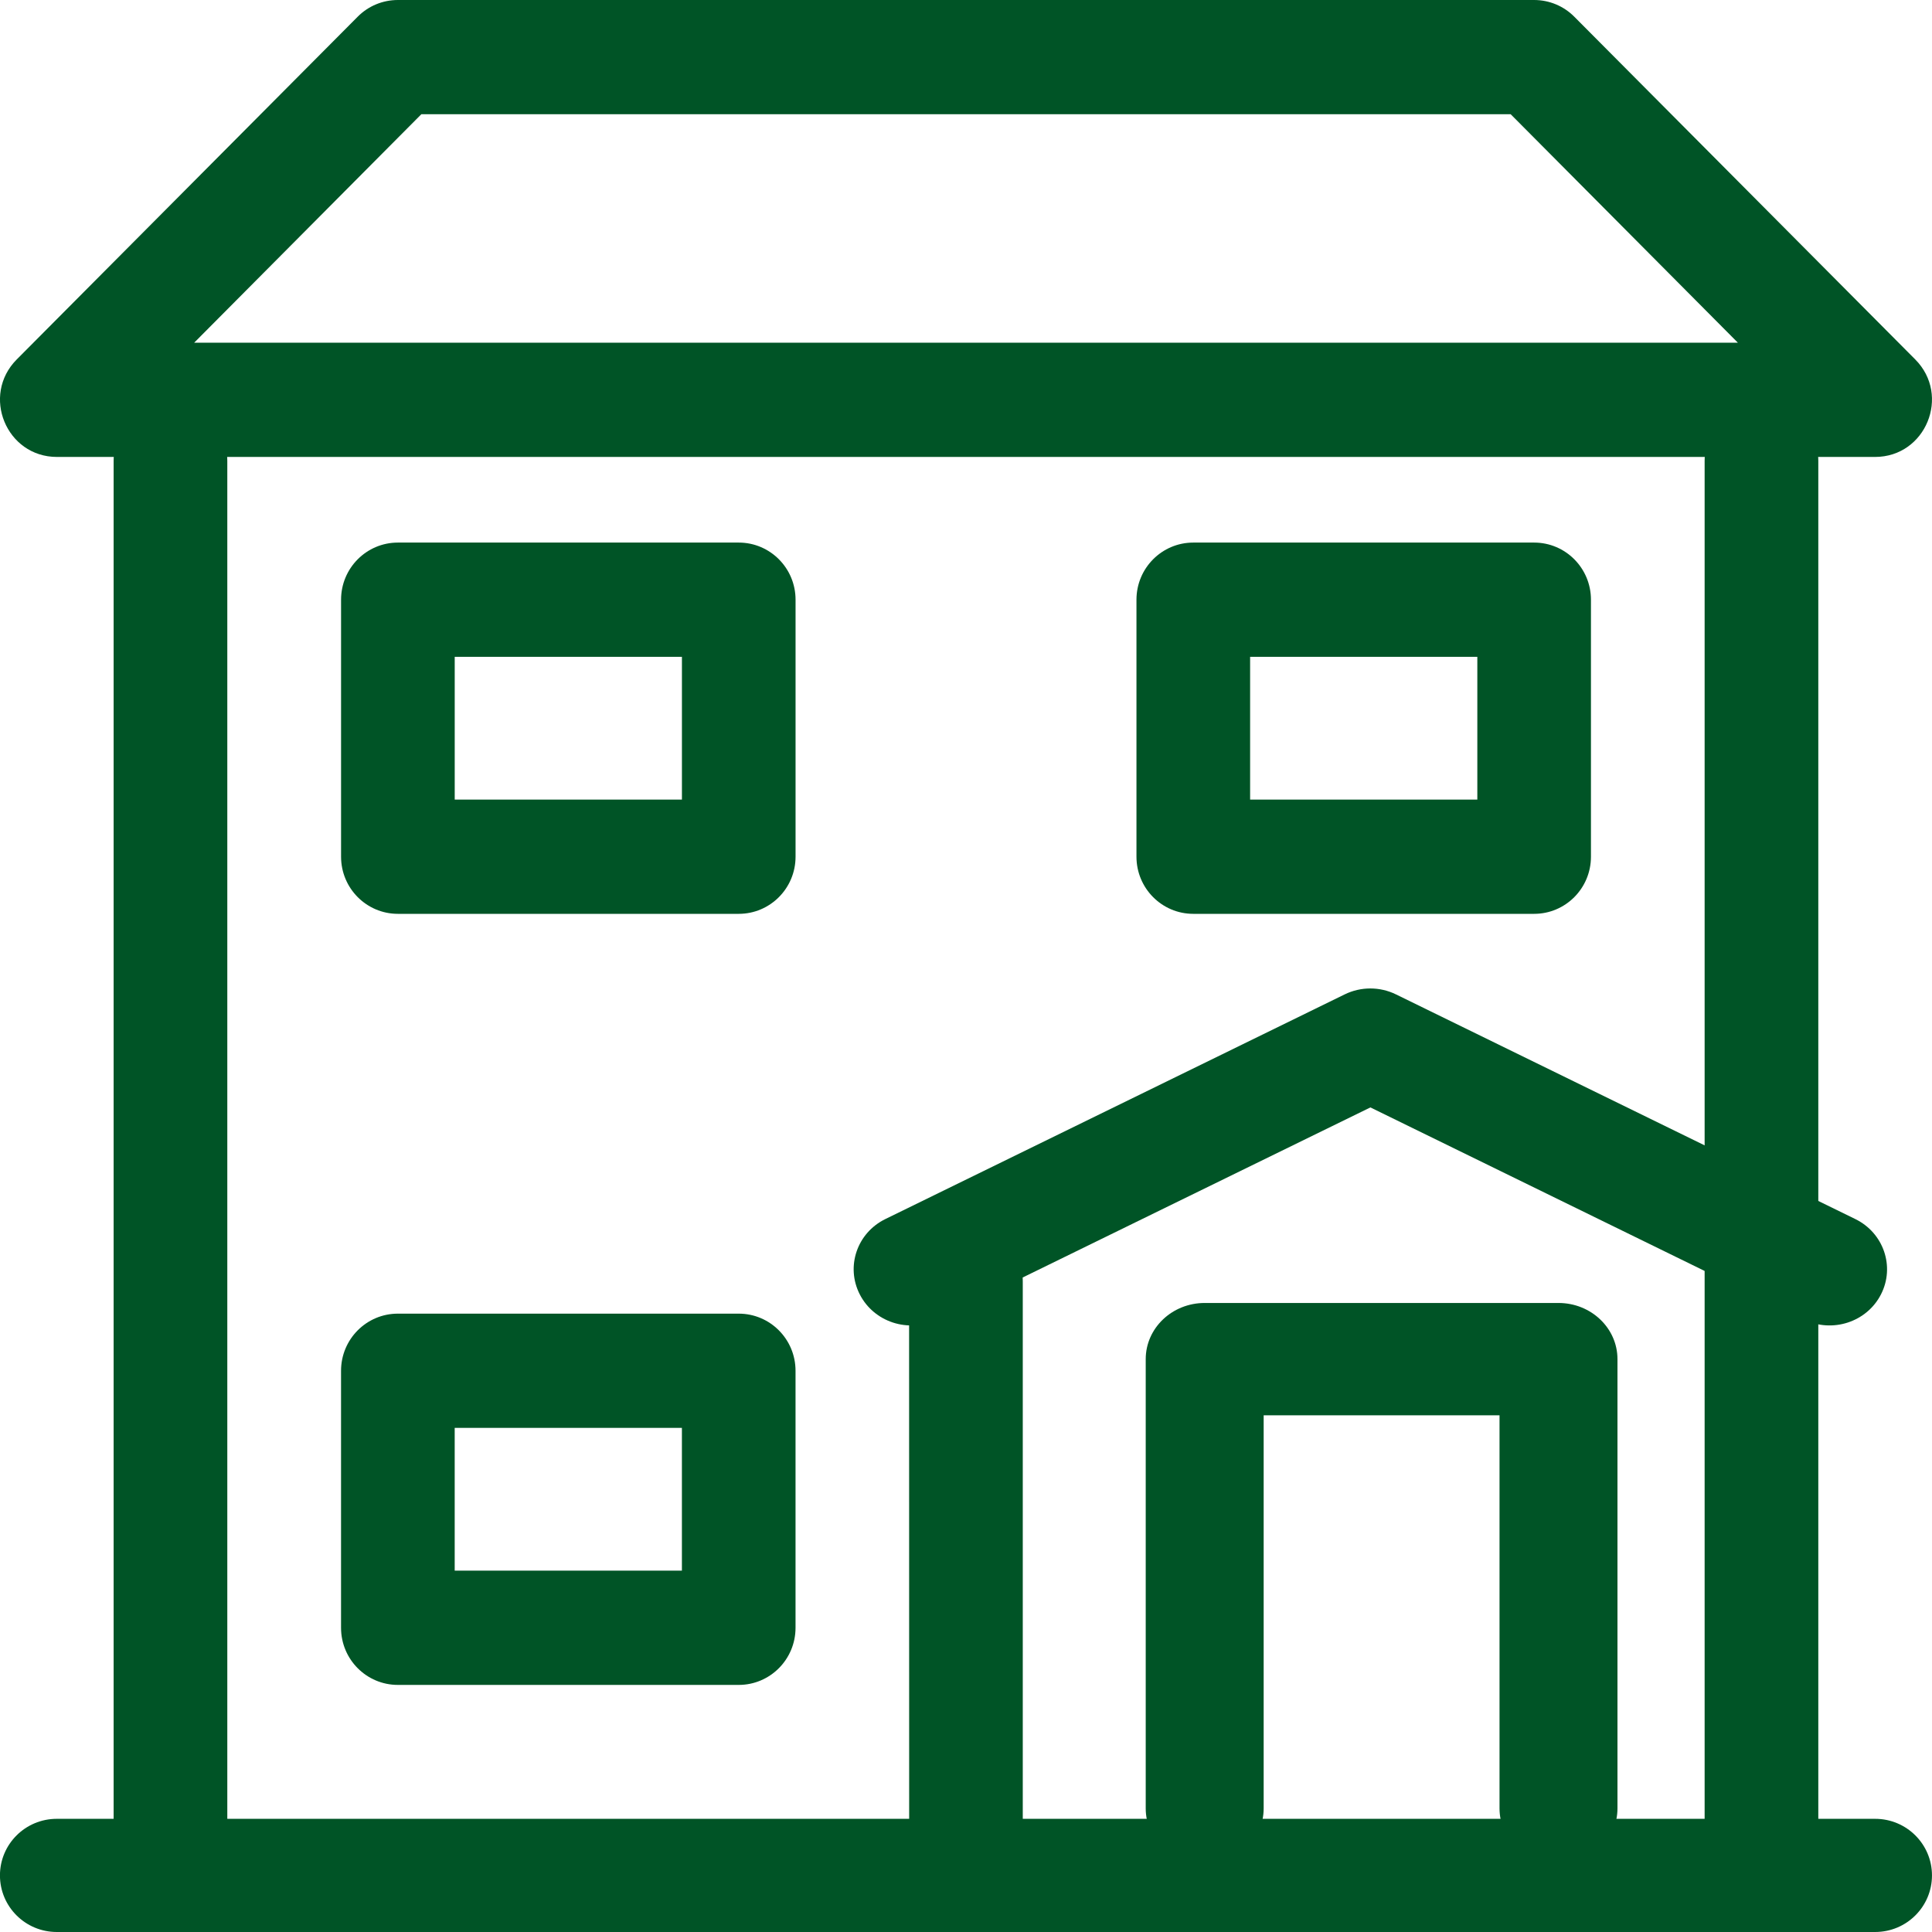 <svg height="86" viewBox="0 0 86 86" width="86" xmlns="http://www.w3.org/2000/svg"><g fill="#005426"><path d="m18.755 5.085h48.491l10.114 10.171h-68.718zm-1.045-5.085c-.672 0-1.317.267-1.79.746l-15.173 15.252c-1.596 1.604-.467 4.342 1.787 4.342h80.931c2.254 0 3.383-2.738 1.787-4.342l-15.173-15.252c-.474-.479-1.119-.746-1.79-.746zm15.173 58.475h-15.173c-1.397 0-2.529 1.138-2.529 2.543v11.44c0 1.405 1.132 2.543 2.529 2.543h15.173c1.397 0 2.529-1.138 2.529-2.543v-11.44c0-1.405-1.132-2.543-2.529-2.543zm-2.529 5.085v6.355h-10.114v-6.355zm37.936-39.408h-15.173c-1.397 0-2.529 1.138-2.529 2.543v11.44c0 1.405 1.132 2.543 2.529 2.543h15.173c1.397 0 2.529-1.138 2.529-2.543v-11.44c0-1.405-1.132-2.543-2.529-2.543zm-2.529 5.085v6.355h-10.114v-6.355zm-32.877-5.085h-15.173c-1.397 0-2.529 1.138-2.529 2.543v11.44c0 1.405 1.132 2.543 2.529 2.543h15.173c1.397 0 2.529-1.138 2.529-2.543v-11.44c0-1.405-1.132-2.543-2.529-2.543zm-2.529 5.085v6.355h-10.114v-6.355z"/><path d="m40.47 80.962h-30.352v-60.444c0-1.392-1.132-2.519-2.53-2.519-1.398 0-2.53 1.127-2.53 2.519v60.444h-2.53c-1.398 0-2.53 1.127-2.53 2.519s1.132 2.519 2.53 2.519h80.941c1.398 0 2.53-1.127 2.53-2.519s-1.132-2.519-2.53-2.519h-2.53v-60.444c0-1.392-1.132-2.519-2.53-2.519s-2.53 1.127-2.53 2.519v60.444h-30.352v-23.926c0-1.392-1.132-2.519-2.53-2.519s-2.53 1.127-2.53 2.519z"/><path d="m80.298 58.736c1.263.617 2.8.116 3.431-1.119.631-1.235.119-2.736-1.144-3.353l-20.445-10c-.72-.352-1.565-.352-2.284 0l-20.445 10c-1.263.617-1.772 2.118-1.14 3.353.631 1.235 2.165 1.736 3.428 1.119l19.302-9.441z"/><path d="m66.749 63v17.499c0 1.381 1.178 2.5 2.625 2.5 1.45 0 2.625-1.119 2.625-2.5v-19.999c0-1.381-1.175-2.5-2.625-2.5h-15.749c-1.45 0-2.625 1.119-2.625 2.5v19.999c0 1.381 1.175 2.5 2.625 2.5 1.45 0 2.625-1.119 2.625-2.5v-17.499z"/></g></svg>